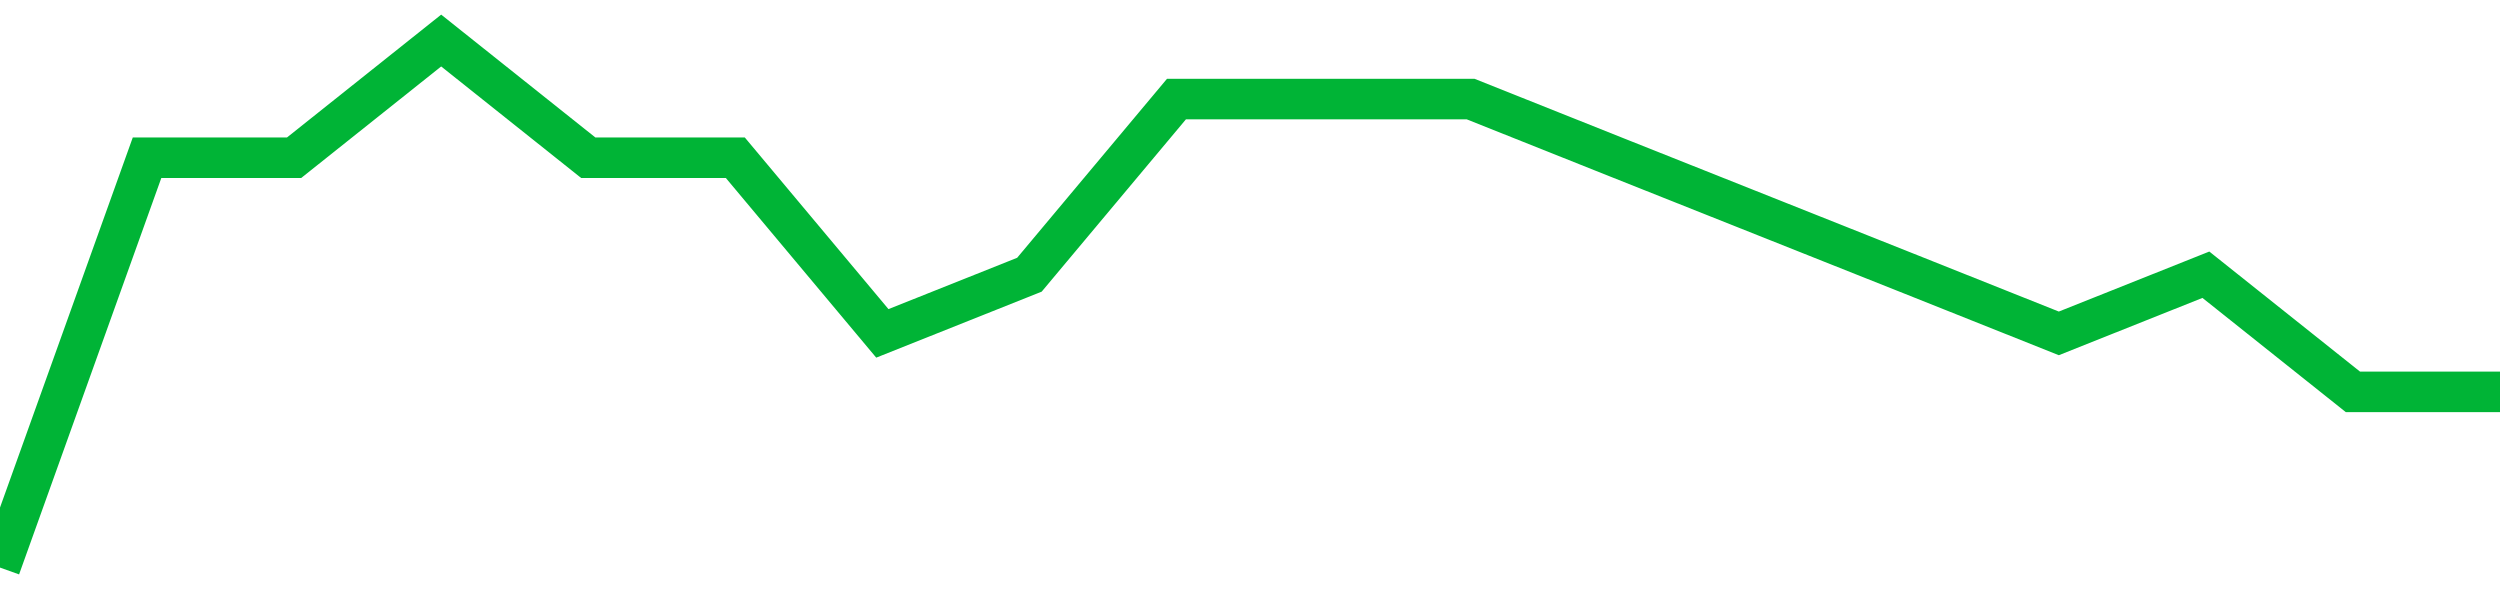 <!-- Generated with https://github.com/jxxe/sparkline/ --><svg viewBox="0 0 185 45" class="sparkline" xmlns="http://www.w3.org/2000/svg"><path class="sparkline--fill" d="M 0 42 L 0 42 L 10.882 11.67 L 21.765 11.67 L 32.647 3 L 43.529 11.67 L 54.412 11.67 L 65.294 24.67 L 76.176 20.33 L 87.059 7.33 L 97.941 7.33 L 108.824 7.33 L 119.706 11.67 L 130.588 16 L 141.471 20.33 L 152.353 24.67 L 163.235 20.33 L 174.118 29 L 185 29 V 45 L 0 45 Z" stroke="none" fill="none" ></path><path class="sparkline--line" d="M 0 42 L 0 42 L 10.882 11.67 L 21.765 11.67 L 32.647 3 L 43.529 11.67 L 54.412 11.67 L 65.294 24.67 L 76.176 20.33 L 87.059 7.33 L 97.941 7.33 L 108.824 7.33 L 119.706 11.67 L 130.588 16 L 141.471 20.33 L 152.353 24.67 L 163.235 20.33 L 174.118 29 L 185 29" fill="none" stroke-width="3" stroke="#00B436" ></path></svg>
